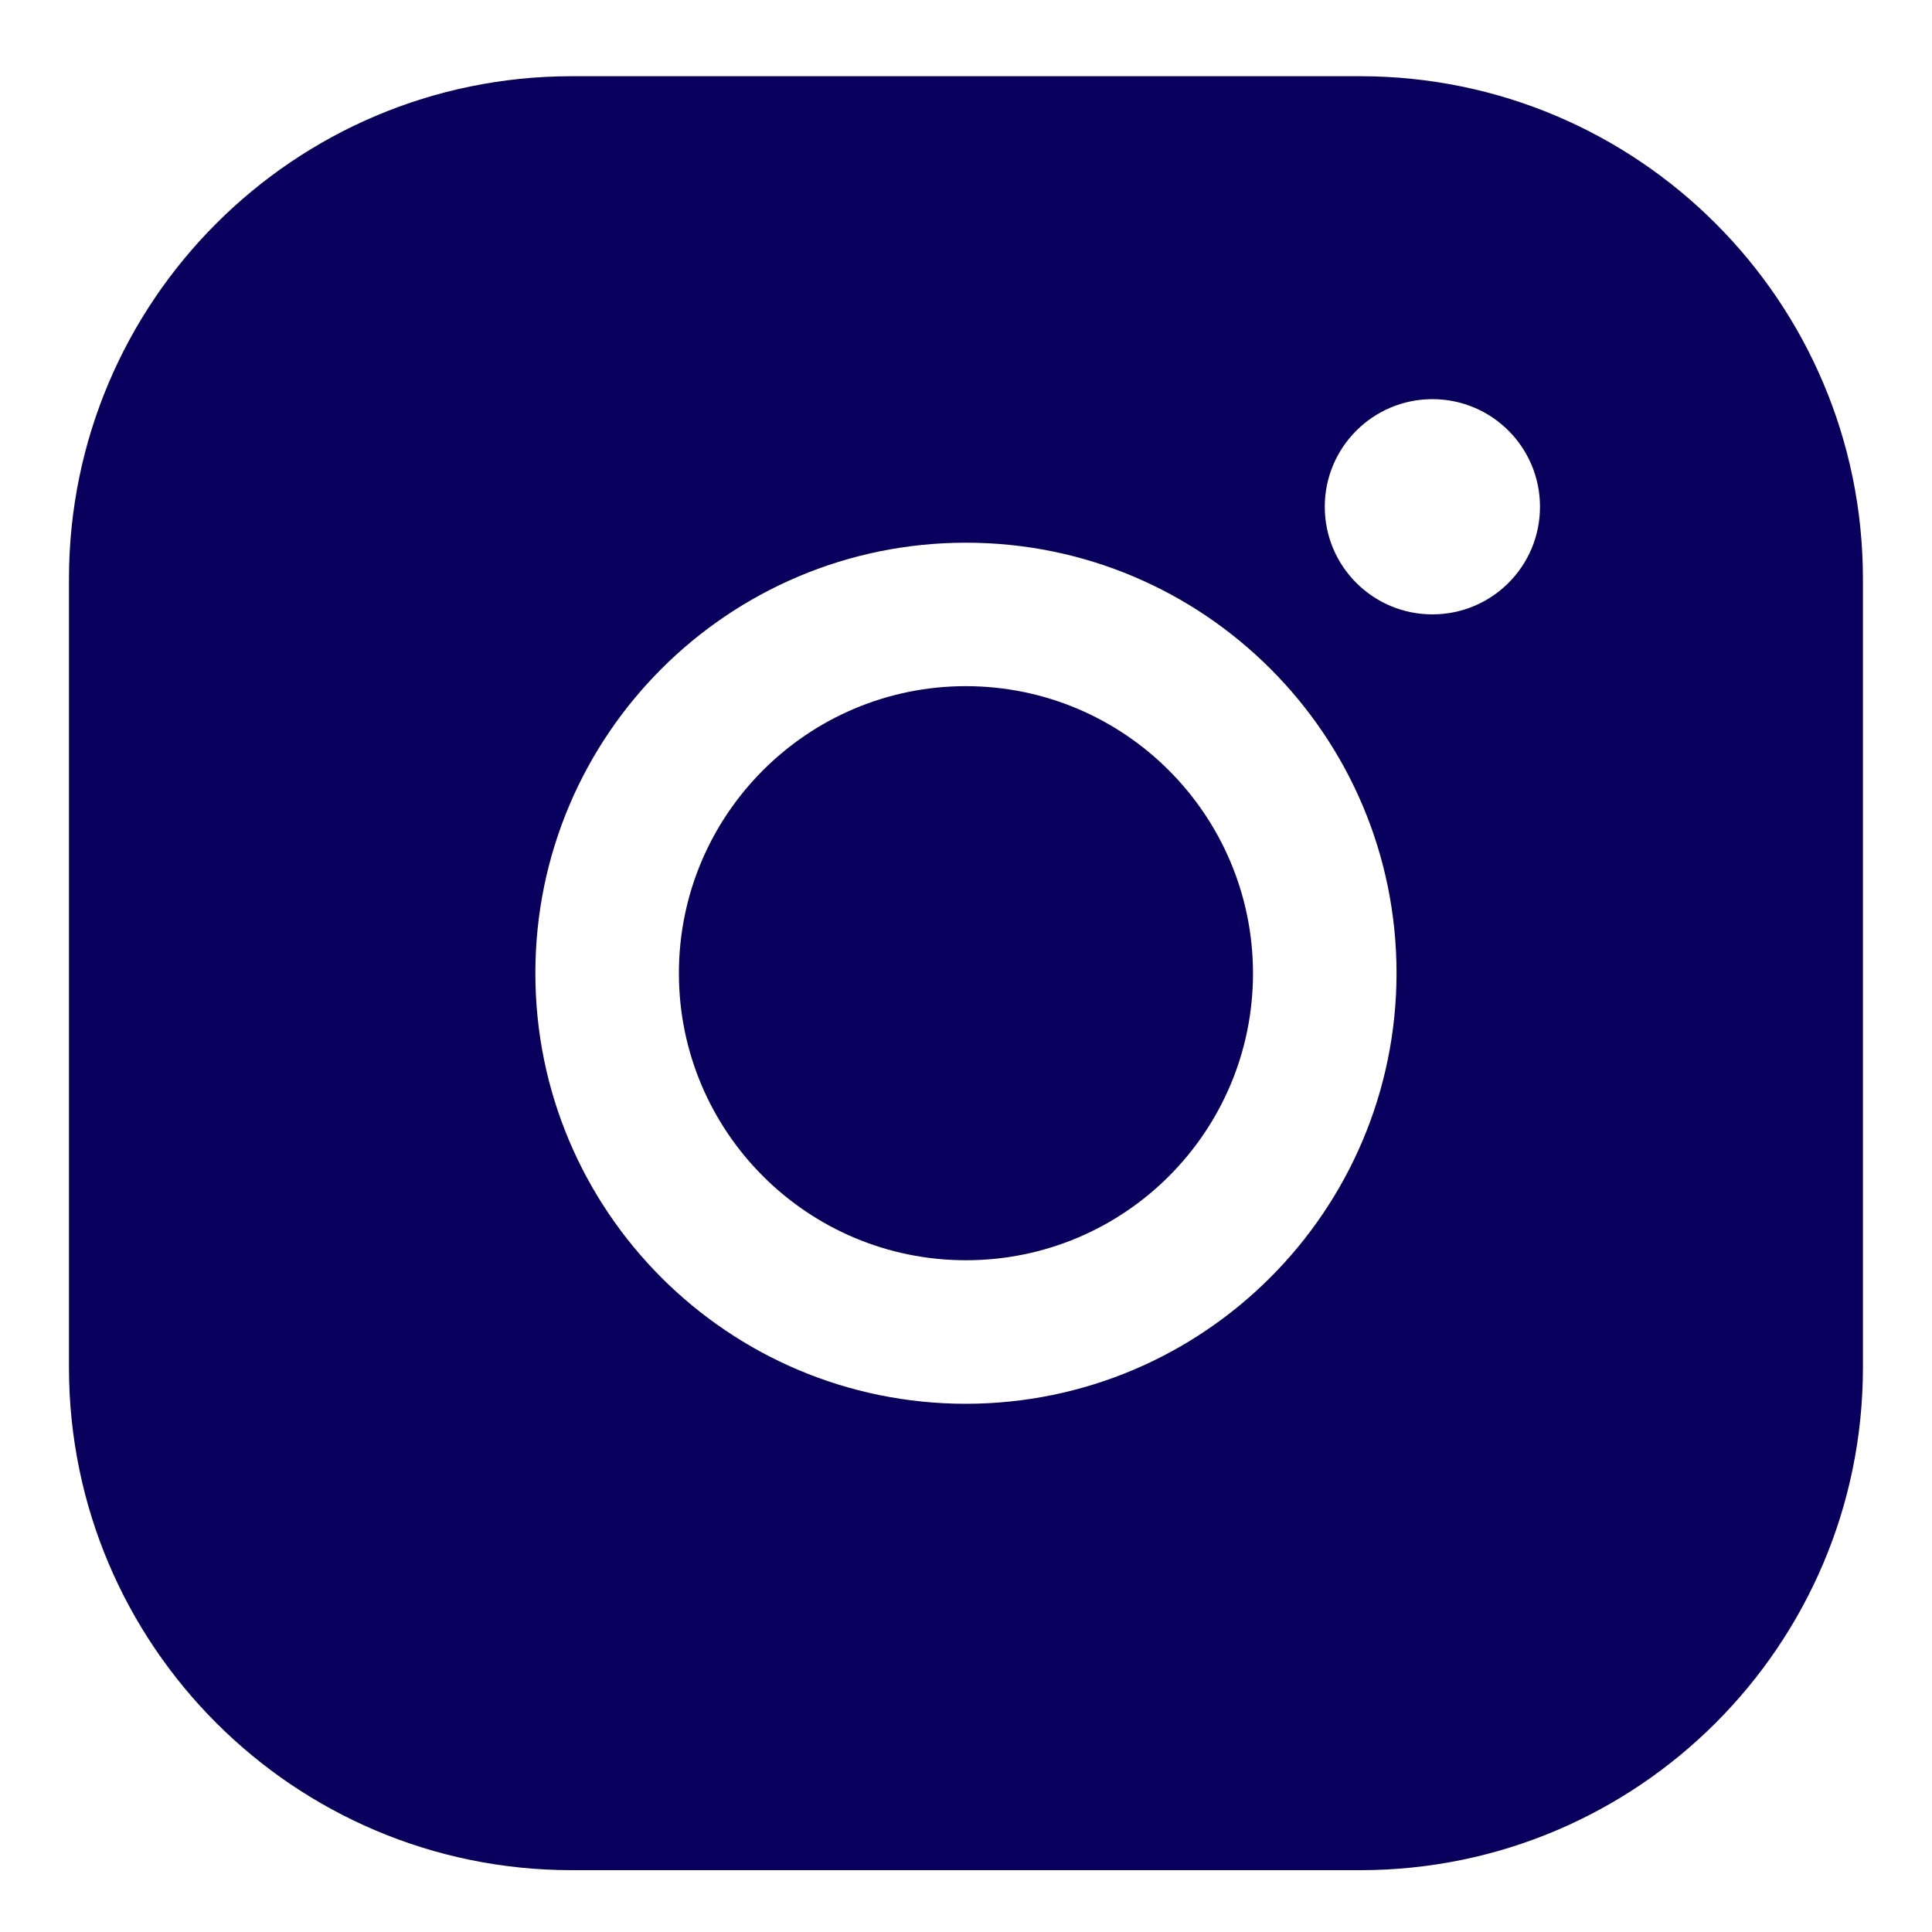 <svg width="20" height="20" viewBox="0 0 20 20" fill="none" xmlns="http://www.w3.org/2000/svg">
<path id="Shape" fill-rule="evenodd" clip-rule="evenodd" d="M14.085 19.36C16.956 19.357 19.282 17.031 19.285 14.161V5.989C19.282 3.119 16.956 0.792 14.085 0.789H5.914C3.043 0.792 0.717 3.119 0.714 5.989V14.161C0.717 17.031 3.043 19.357 5.914 19.36H14.085ZM10 13.046C11.641 13.046 12.971 11.716 12.971 10.075C12.969 8.434 11.64 7.105 10 7.103C8.359 7.103 7.028 8.434 7.028 10.075C7.028 11.716 8.359 13.046 10 13.046ZM14.457 10.075C14.457 7.613 12.461 5.618 10 5.618C7.538 5.618 5.542 7.613 5.542 10.075C5.542 12.536 7.538 14.532 10 14.532C12.46 14.529 14.454 12.535 14.457 10.075ZM14.828 4.132C15.444 4.132 15.942 4.631 15.942 5.246C15.942 5.862 15.444 6.36 14.828 6.36C14.213 6.36 13.714 5.862 13.714 5.246C13.714 4.631 14.213 4.132 14.828 4.132Z" fill="#08005C"/>
</svg>
